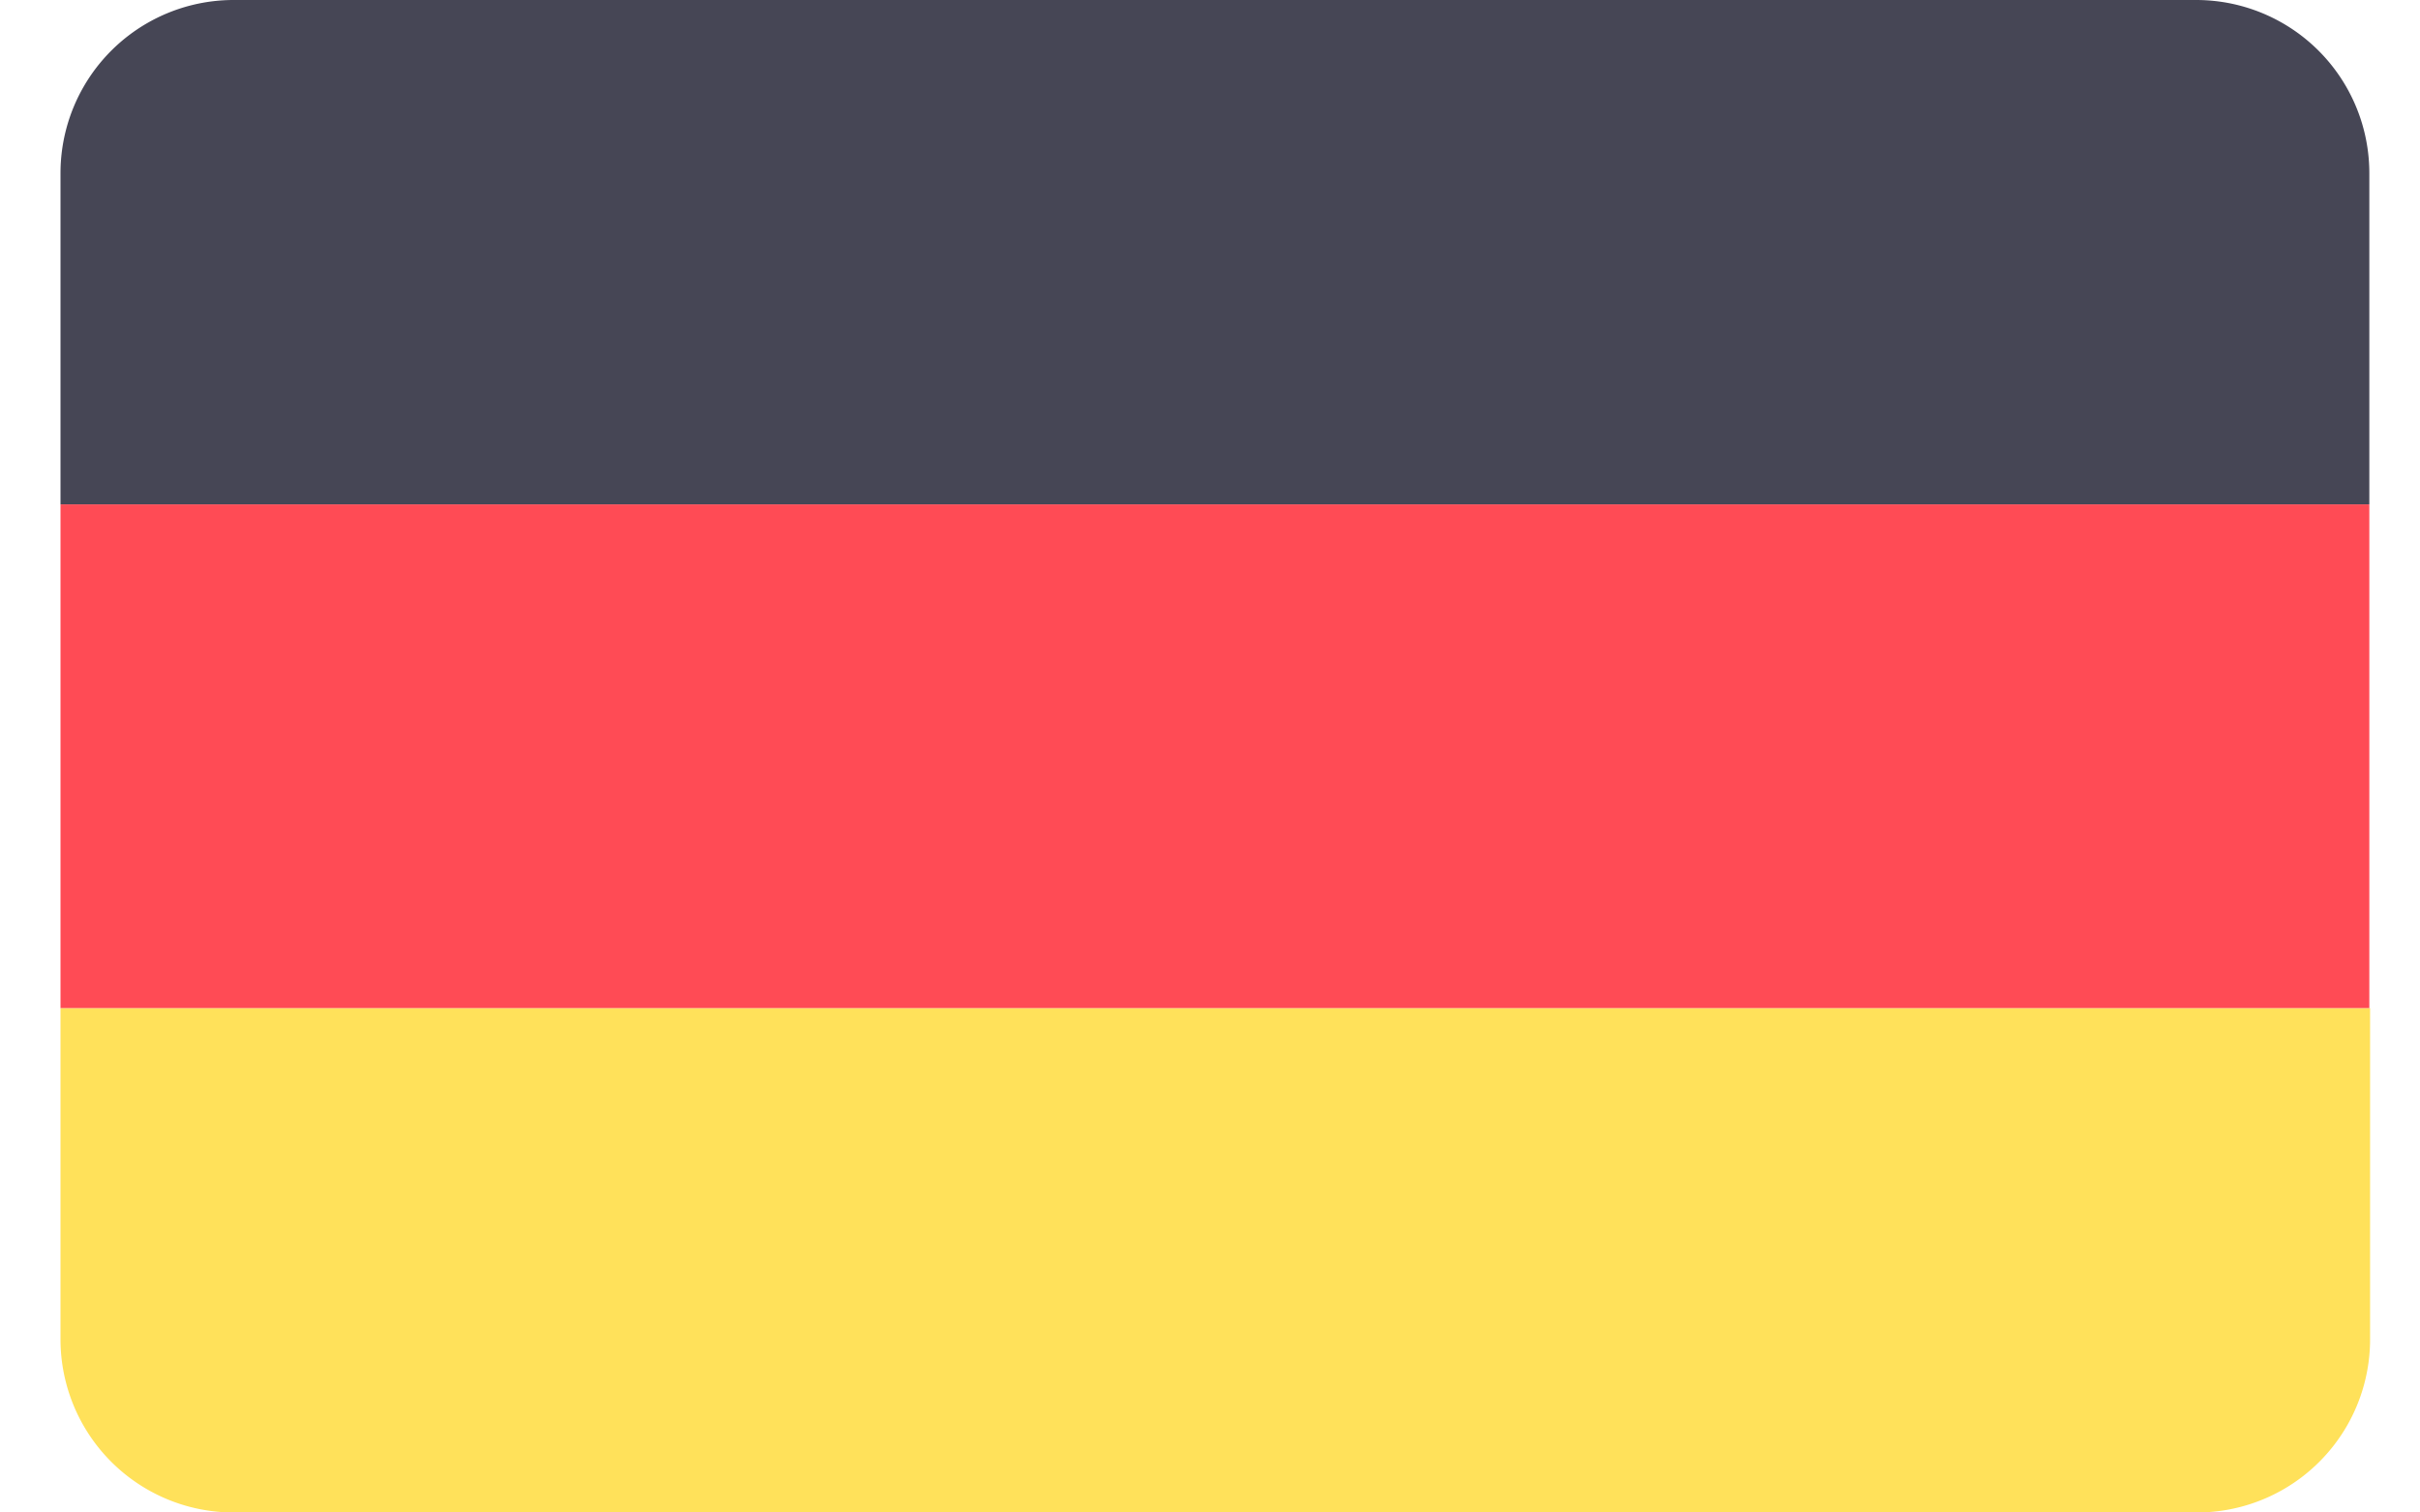 <svg xmlns="http://www.w3.org/2000/svg" width="32" height="20" fill="none" viewBox="0 0 32 20">
  <defs/>
  <path fill="#464655" d="M29.04 0H3.1A2.29 2.29 0 00.8 2.29v4.38h30.53V2.29A2.29 2.29 0 0029.04 0z"/>
  <path fill="#FFE15A" d="M.8 17.71A2.29 2.29 0 003.1 20h25.95a2.29 2.29 0 002.29-2.29v-4.38H.8v4.38z"/>
  <path fill="#FF4B55" d="M31.33 6.67H.8v6.66h30.53V6.67z"/>
</svg>
